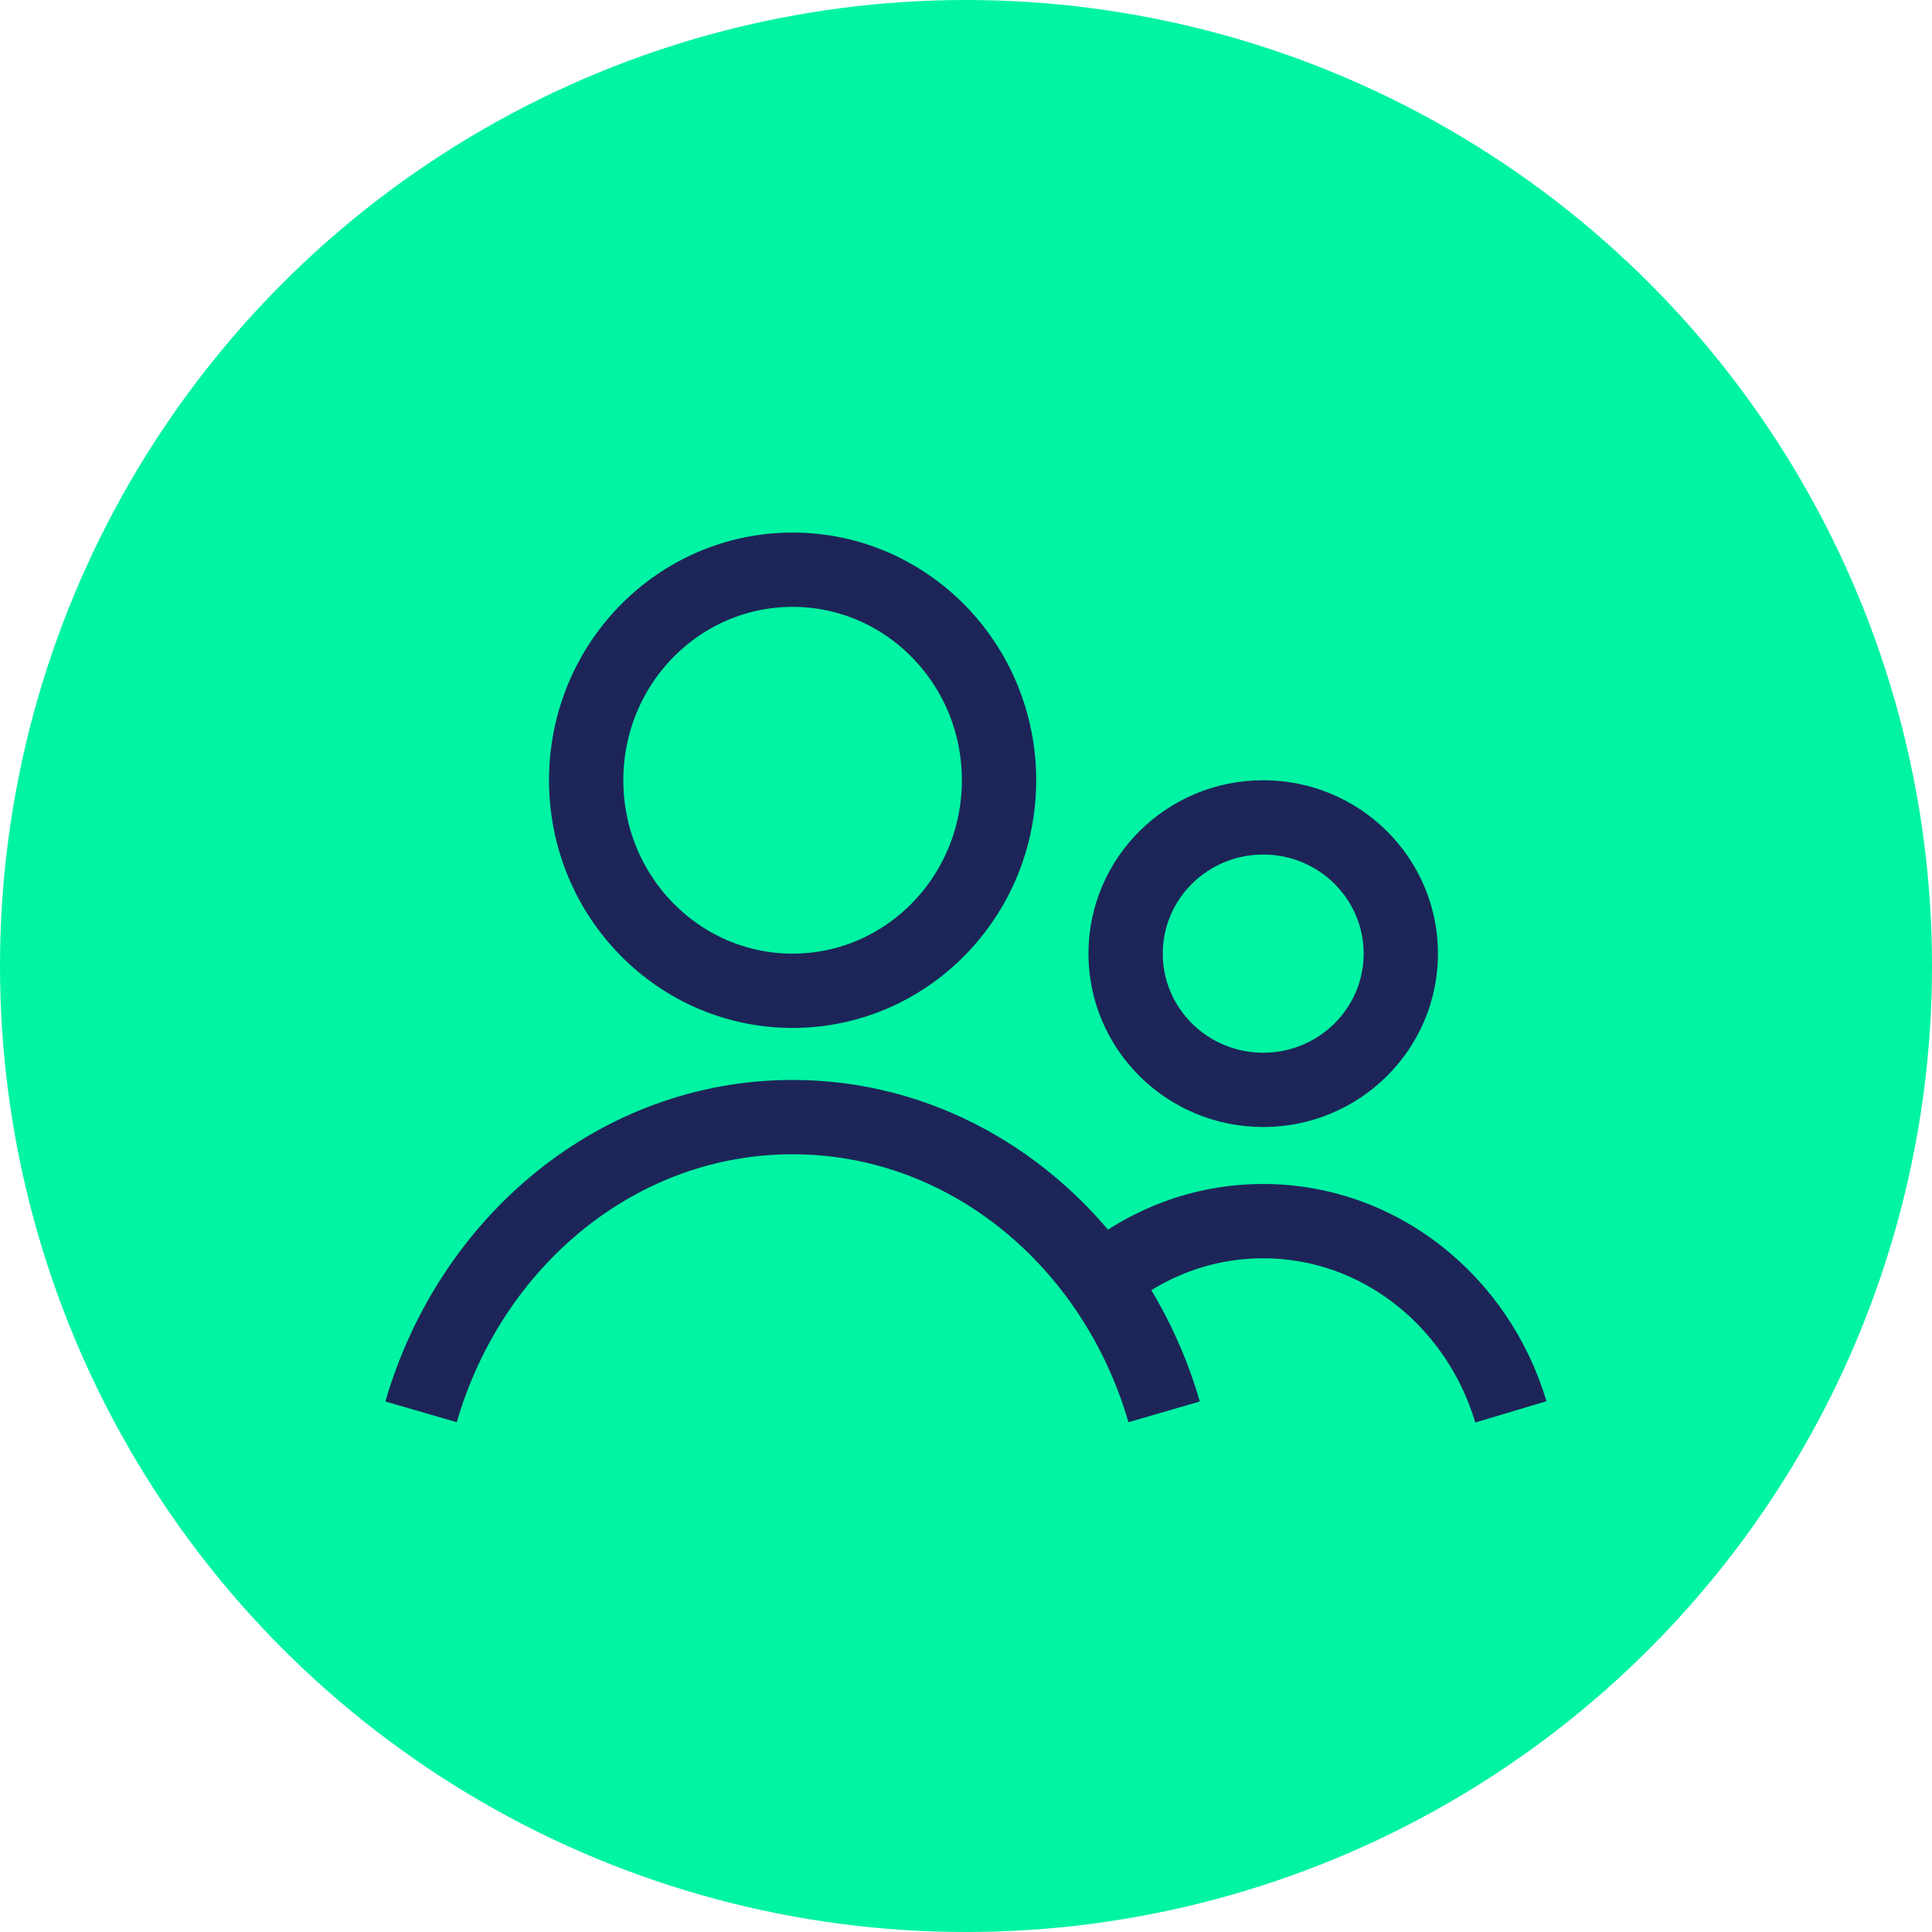 <svg width="52" height="52" viewBox="0 0 52 52" fill="none" xmlns="http://www.w3.org/2000/svg">
<circle cx="26" cy="26" r="26" fill="#00F4A3"/>
<path d="M11.333 38C12.668 33.402 16.64 30.067 21.333 30.067C24.71 30.067 27.714 31.794 29.631 34.477M31.333 38C30.959 36.711 30.377 35.522 29.631 34.477M40.666 38C39.776 35.025 37.128 32.867 34 32.867C32.346 32.867 30.827 33.47 29.631 34.477M26.889 21C26.889 24.13 24.401 26.667 21.333 26.667C18.265 26.667 15.777 24.13 15.777 21C15.777 17.87 18.265 15.334 21.333 15.334C24.401 15.334 26.889 17.87 26.889 21ZM37.703 25.667C37.703 27.692 36.045 29.334 34 29.334C31.954 29.334 30.296 27.692 30.296 25.667C30.296 23.642 31.954 22 34 22C36.045 22 37.703 23.642 37.703 25.667Z" stroke="#1D2558" stroke-width="2"/>
</svg>
